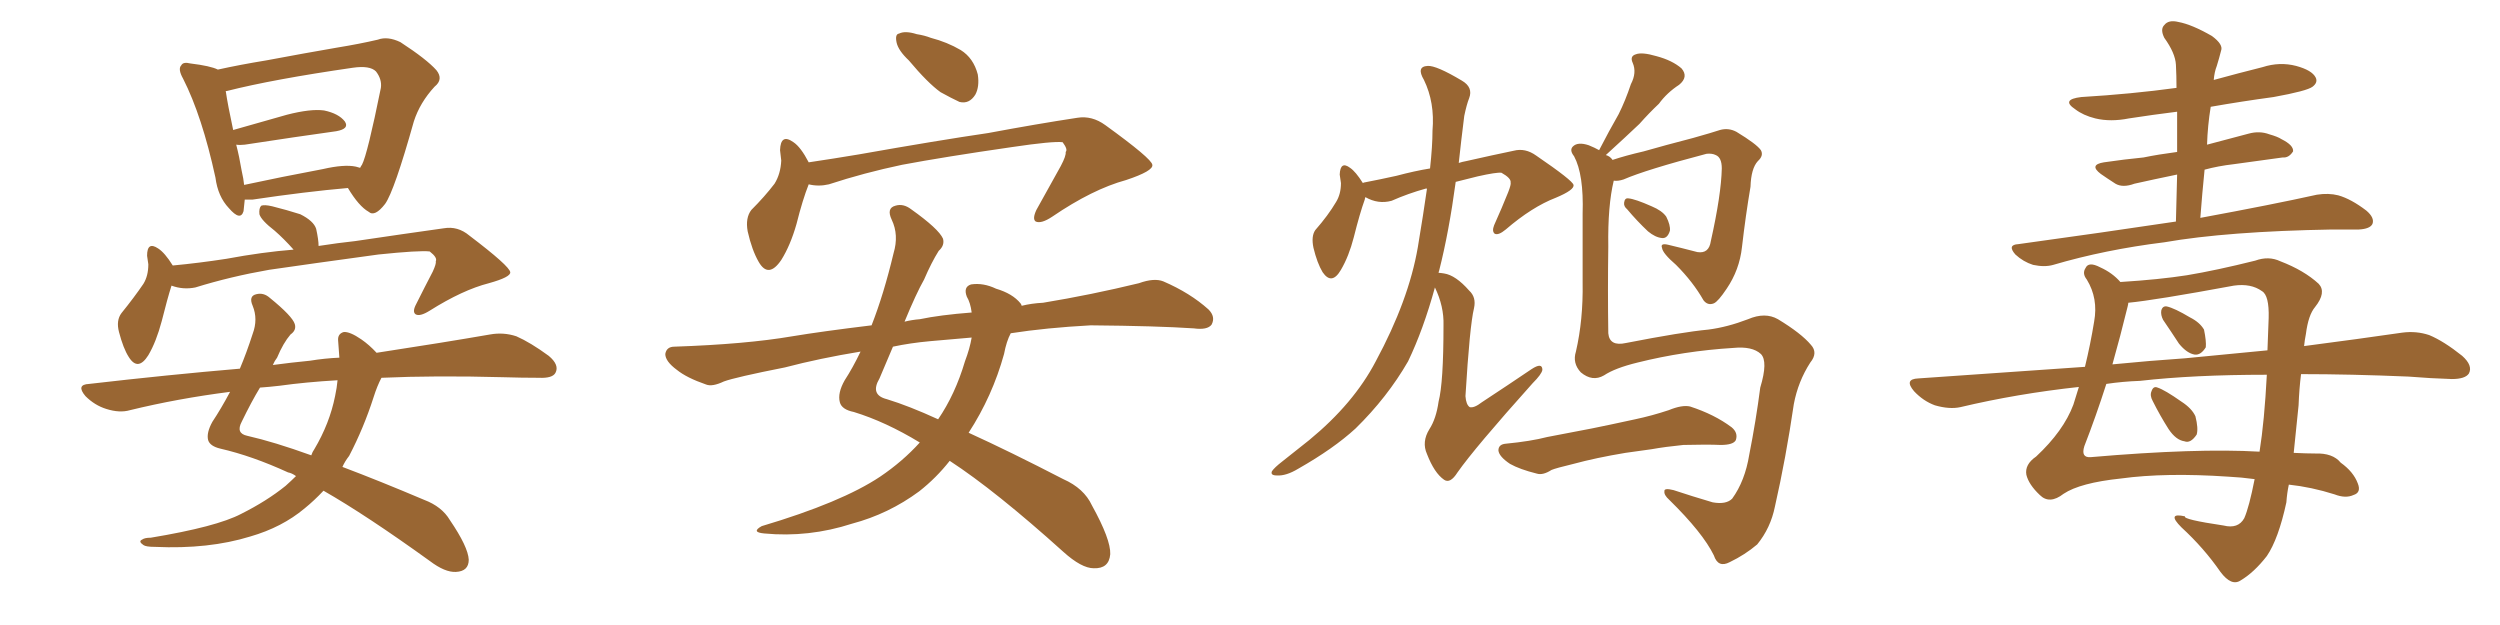 <svg xmlns="http://www.w3.org/2000/svg" xmlns:xlink="http://www.w3.org/1999/xlink" width="600" height="150"><path fill="#996633" padding="10" d="M58.74 47.90L58.74 47.90Q58.59 49.37 58.45 50.68L58.45 50.68Q57.71 53.17 54.93 49.95L54.93 49.95Q52.29 47.17 51.71 42.63L51.71 42.63Q48.49 27.83 43.95 18.90L43.95 18.90Q42.63 16.55 43.51 15.67L43.51 15.67Q43.95 14.79 45.70 15.23L45.70 15.23Q50.54 15.82 52.29 16.70L52.29 16.70Q57.57 15.53 63.87 14.50L63.87 14.50Q73.24 12.74 80.86 11.43L80.86 11.43Q86.28 10.55 90.67 9.52L90.67 9.52Q93.02 8.64 96.09 10.11L96.09 10.11Q102.39 14.21 104.74 16.85L104.74 16.85Q106.49 19.04 104.30 20.80L104.30 20.80Q100.78 24.61 99.32 29.15L99.32 29.15L99.32 29.15Q94.63 45.85 92.43 48.93L92.43 48.93Q89.94 52.15 88.48 50.83L88.48 50.83Q86.13 49.51 83.50 45.12L83.50 45.12Q73.39 46.00 60.64 47.90L60.64 47.90Q59.33 47.90 58.74 47.90ZM85.40 39.99L85.40 39.99Q85.84 40.14 86.43 40.28L86.43 40.28Q86.72 39.70 86.87 39.55L86.87 39.55Q88.18 37.06 91.41 21.09L91.41 21.09Q91.70 19.04 90.23 17.14L90.23 17.14Q88.77 15.67 84.67 16.26L84.67 16.26Q65.48 19.04 54.49 21.83L54.49 21.83Q54.05 21.83 54.20 21.97L54.20 21.97Q54.64 25.05 55.96 31.20L55.96 31.20Q62.11 29.44 68.85 27.54L68.85 27.54Q74.56 26.07 77.78 26.51L77.78 26.51Q81.30 27.25 82.76 29.15L82.76 29.15Q83.94 30.91 80.71 31.49L80.71 31.49Q71.19 32.81 58.74 34.72L58.74 34.72Q57.57 34.86 56.69 34.72L56.69 34.72Q57.42 37.50 58.01 41.02L58.01 41.02Q58.45 42.92 58.59 44.38L58.59 44.38Q67.38 42.48 77.49 40.58L77.49 40.58Q82.62 39.40 85.40 39.99ZM41.16 68.55L41.16 68.55Q40.14 71.78 38.82 77.05L38.82 77.05Q37.50 82.03 35.60 85.25L35.60 85.25Q33.11 89.21 30.91 85.69L30.91 85.69Q29.59 83.64 28.56 79.69L28.56 79.69Q27.83 76.90 29.15 75.15L29.15 75.15Q32.23 71.34 34.42 68.12L34.42 68.12Q35.60 66.21 35.60 63.43L35.60 63.43Q35.45 62.26 35.30 61.38L35.30 61.38Q35.30 57.86 37.94 59.62L37.94 59.62Q39.55 60.64 41.46 63.72L41.46 63.72Q47.75 63.13 54.35 62.11L54.35 62.11Q62.99 60.50 70.46 59.91L70.46 59.91Q68.12 57.28 65.92 55.37L65.92 55.37Q62.70 52.88 62.26 51.42L62.26 51.42Q62.11 49.95 62.70 49.37L62.70 49.37Q63.43 49.07 65.33 49.51L65.33 49.51Q68.85 50.39 72.07 51.42L72.07 51.42Q75.29 53.03 75.88 54.93L75.88 54.93Q76.46 57.57 76.46 59.03L76.46 59.03Q81.15 58.30 85.25 57.86L85.25 57.86Q97.12 56.10 106.49 54.79L106.49 54.79Q109.86 54.20 112.65 56.54L112.65 56.54Q122.31 63.87 122.46 65.33L122.46 65.33Q122.61 66.50 117.33 67.97L117.33 67.97Q111.04 69.58 103.13 74.56L103.13 74.56Q100.78 76.03 99.76 75.44L99.76 75.44Q98.88 74.85 99.90 72.95L99.90 72.95Q101.95 68.85 103.86 65.19L103.86 65.19Q104.74 63.28 104.59 62.70L104.59 62.70Q105.03 61.82 103.13 60.35L103.13 60.35Q100.63 60.06 90.82 61.08L90.82 61.08Q74.71 63.28 64.60 64.75L64.60 64.75Q55.37 66.36 46.88 68.99L46.88 68.99Q43.95 69.58 41.16 68.55ZM71.04 114.26L71.04 114.26Q70.02 113.53 69.14 113.38L69.14 113.38Q60.50 109.42 52.88 107.67L52.88 107.67Q50.39 107.08 49.95 105.62L49.95 105.62Q49.51 103.86 50.98 101.22L50.98 101.22Q53.03 98.14 55.22 94.04L55.22 94.04Q42.63 95.65 31.20 98.44L31.20 98.44Q28.71 99.17 25.49 98.14L25.49 98.14Q22.71 97.27 20.51 95.07L20.51 95.07Q18.16 92.29 21.39 92.14L21.39 92.14Q40.43 89.94 57.57 88.48L57.57 88.48Q59.18 84.67 60.64 80.13L60.64 80.13Q61.96 76.61 60.64 73.39L60.64 73.39Q59.62 71.04 61.52 70.61L61.52 70.61Q63.28 70.17 64.75 71.48L64.75 71.48Q70.17 75.88 70.75 77.78L70.75 77.78Q71.19 79.25 69.73 80.27L69.73 80.27Q67.97 82.32 66.50 85.84L66.50 85.84Q65.92 86.57 65.48 87.60L65.48 87.60Q69.87 87.01 74.41 86.57L74.41 86.57Q77.93 85.99 81.45 85.84L81.45 85.84Q81.30 83.64 81.15 81.74L81.15 81.74Q81.01 80.13 82.47 79.69L82.47 79.69Q83.94 79.54 86.72 81.45L86.72 81.45Q88.62 82.76 90.38 84.67L90.38 84.67Q106.64 82.18 117.63 80.27L117.63 80.27Q120.85 79.69 123.93 80.71L123.93 80.71Q127.29 82.18 131.69 85.40L131.69 85.40Q134.33 87.60 133.30 89.50L133.30 89.50Q132.57 90.82 129.35 90.67L129.35 90.67Q125.24 90.67 120.70 90.53L120.70 90.53Q104.44 90.09 91.55 90.67L91.55 90.67Q90.53 92.58 89.65 95.36L89.65 95.36Q87.30 102.69 83.79 109.42L83.79 109.42Q82.76 110.74 82.18 112.06L82.18 112.06Q91.11 115.43 101.81 119.97L101.81 119.97Q106.05 121.58 107.96 124.80L107.96 124.80Q112.35 131.25 112.50 134.33L112.50 134.33Q112.50 137.11 109.42 137.26L109.42 137.26Q106.79 137.40 103.13 134.62L103.13 134.62Q87.89 123.63 77.64 117.77L77.64 117.77Q75.44 120.12 73.10 122.02L73.10 122.02Q67.68 126.56 60.06 128.76L60.06 128.76Q50.10 131.84 37.21 131.25L37.21 131.25Q35.01 131.25 34.42 130.81L34.42 130.81Q33.11 129.93 34.13 129.49L34.13 129.49Q34.72 129.05 36.18 129.05L36.18 129.05Q52.00 126.42 57.86 123.34L57.86 123.34Q64.01 120.26 68.55 116.60L68.55 116.60Q70.02 115.28 71.04 114.26ZM80.42 95.07L80.42 95.07L80.42 95.07Q80.86 93.02 81.01 91.26L81.01 91.26Q73.39 91.70 67.09 92.58L67.09 92.58Q64.60 92.87 62.40 93.02L62.40 93.02Q60.35 96.39 58.01 101.22L58.01 101.22Q56.54 104.00 59.33 104.59L59.33 104.59Q65.77 106.05 74.71 109.28L74.71 109.28Q75 108.40 75.44 107.81L75.44 107.81Q79.10 101.66 80.42 95.07ZM218.12 14.50L218.12 14.50Q215.63 12.16 215.19 10.25L215.19 10.25Q214.75 8.20 215.77 8.06L215.77 8.06Q217.24 7.32 220.02 8.20L220.02 8.20Q221.92 8.50 223.39 9.08L223.39 9.08Q227.34 10.11 230.57 12.01L230.57 12.01Q233.64 13.92 234.67 17.87L234.67 17.87Q235.11 20.80 234.08 22.71L234.08 22.71Q232.62 25.05 230.27 24.46L230.27 24.46Q228.37 23.58 225.73 22.12L225.73 22.12Q222.66 19.92 218.12 14.50ZM194.09 44.24L194.09 44.24Q192.63 47.90 191.16 53.76L191.16 53.76Q189.70 58.89 187.50 62.40L187.50 62.40Q184.42 66.94 182.08 62.84L182.08 62.84Q180.47 60.06 179.44 55.52L179.44 55.52Q178.86 52.29 180.32 50.39L180.32 50.39Q183.54 47.17 185.89 44.09L185.89 44.09Q187.35 41.75 187.50 38.53L187.50 38.53Q187.35 37.06 187.21 36.04L187.21 36.04Q187.35 31.93 190.43 34.13L190.43 34.13Q192.19 35.30 194.09 38.96L194.09 38.96Q199.95 38.09 206.10 37.06L206.10 37.06Q225.15 33.69 237.16 31.93L237.16 31.93Q248.88 29.74 258.54 28.27L258.54 28.27Q262.06 27.69 265.28 30.03L265.28 30.03Q276.42 38.09 276.56 39.55L276.56 39.55Q276.86 41.02 270.26 43.21L270.26 43.21Q262.21 45.41 252.54 52.00L252.54 52.00Q249.90 53.76 248.58 53.17L248.58 53.17Q247.71 52.59 248.73 50.39L248.73 50.39Q251.81 44.82 254.59 39.84L254.59 39.84Q255.91 37.35 255.76 36.47L255.76 36.47Q256.35 35.89 255.03 34.13L255.03 34.13Q252.69 33.84 242.87 35.30L242.87 35.30Q226.61 37.65 216.50 39.55L216.50 39.55Q207.42 41.46 198.93 44.24L198.93 44.24Q196.44 44.82 194.09 44.24ZM220.75 106.20L220.75 106.20Q212.55 101.22 204.93 98.88L204.93 98.88Q202.00 98.29 201.56 96.53L201.56 96.53Q200.98 94.34 202.73 91.26L202.73 91.26Q204.64 88.33 206.54 84.38L206.54 84.38Q196.73 85.99 188.38 88.18L188.38 88.18Q176.51 90.53 173.73 91.55L173.73 91.55Q170.95 92.87 169.48 92.29L169.48 92.29Q164.79 90.67 162.45 88.77L162.45 88.77Q159.67 86.72 159.67 84.96L159.67 84.96Q159.96 83.20 161.87 83.20L161.87 83.20Q179.00 82.62 190.14 80.71L190.14 80.71Q197.17 79.54 209.18 78.08L209.18 78.08Q212.11 70.61 214.45 60.79L214.45 60.79Q215.77 56.40 214.01 52.73L214.01 52.73Q212.70 49.95 214.89 49.37L214.89 49.37Q216.80 48.78 218.70 50.24L218.70 50.24Q225.29 54.93 226.32 57.28L226.32 57.28Q226.76 58.89 225.29 60.21L225.29 60.21Q223.54 62.99 221.78 67.09L221.78 67.09Q219.87 70.46 217.09 77.20L217.09 77.20Q218.85 76.76 220.75 76.61L220.75 76.61Q225.59 75.59 233.20 75L233.20 75Q232.91 72.66 232.03 71.19L232.03 71.19Q231.15 68.85 233.06 68.26L233.06 68.26Q235.99 67.82 239.06 69.29L239.06 69.29Q243.02 70.46 244.92 72.80L244.92 72.80Q245.07 72.95 245.21 73.39L245.21 73.39Q247.56 72.80 250.34 72.66L250.34 72.66Q261.91 70.75 273.34 67.97L273.34 67.97Q277.00 66.65 279.20 67.53L279.20 67.53Q285.64 70.31 290.04 74.27L290.04 74.27Q291.80 76.03 290.77 77.93L290.77 77.93Q289.75 79.25 286.52 78.81L286.52 78.81Q277.73 78.22 261.77 78.08L261.77 78.08Q251.07 78.66 242.58 79.98L242.58 79.98Q241.55 81.88 240.97 84.96L240.97 84.96Q238.18 95.07 232.47 103.86L232.47 103.86Q242.43 108.40 255.18 114.99L255.18 114.99Q260.16 117.19 262.06 121.29L262.06 121.29Q266.60 129.49 266.46 133.01L266.46 133.01Q266.16 136.52 262.50 136.38L262.50 136.38Q259.57 136.38 255.18 132.42L255.18 132.42Q238.92 117.77 227.93 110.60L227.93 110.60Q224.71 114.70 220.61 117.92L220.61 117.92Q213.28 123.34 204.49 125.68L204.49 125.68Q194.09 129.05 183.40 128.03L183.40 128.03Q180.18 127.73 182.81 126.27L182.81 126.27Q202.00 120.56 211.23 114.40L211.23 114.40Q216.65 110.74 220.75 106.20ZM231.59 86.72L231.59 86.72L231.59 86.72Q232.76 83.64 233.20 81.01L233.20 81.01Q228.22 81.45 223.24 81.88L223.24 81.88Q218.41 82.32 214.31 83.20L214.31 83.20Q212.84 86.72 211.08 90.82L211.08 90.82Q208.74 94.78 212.84 95.80L212.84 95.80Q218.12 97.41 225.15 100.63L225.15 100.63Q229.25 94.63 231.59 86.72ZM390.53 50.24L390.53 50.24Q389.65 49.51 389.79 48.63L389.79 48.63Q389.94 47.46 390.82 47.61L390.82 47.61Q392.43 47.75 396.39 49.51L396.39 49.51Q398.88 50.54 399.90 52.00L399.90 52.00Q400.93 54.05 400.78 55.37L400.78 55.37Q400.20 57.28 398.88 57.13L398.88 57.13Q397.27 56.98 395.51 55.52L395.51 55.52Q392.87 53.03 390.53 50.24ZM384.96 90.09L384.96 90.09Q382.18 91.70 379.39 89.36L379.39 89.36Q377.34 87.16 378.22 84.38L378.22 84.38Q379.98 76.76 379.83 67.82L379.83 67.82Q379.83 58.45 379.83 51.27L379.83 51.27Q380.13 41.89 377.78 37.50L377.78 37.50Q376.61 36.04 377.49 35.16L377.49 35.16Q378.66 33.98 381.30 34.86L381.30 34.86Q382.76 35.45 383.79 36.04L383.79 36.04Q386.13 31.49 388.48 27.39L388.48 27.39Q390.09 24.17 391.41 20.21L391.41 20.21Q392.87 17.43 391.85 15.09L391.85 15.09Q391.11 13.48 392.58 13.04L392.58 13.04Q394.04 12.45 397.56 13.48L397.56 13.48Q401.37 14.50 403.56 16.41L403.56 16.41Q405.32 18.46 402.98 20.36L402.98 20.36Q400.05 22.27 398.14 24.90L398.14 24.90Q395.80 27.10 393.46 29.74L393.46 29.74Q390.38 32.67 385.40 37.21L385.40 37.21Q386.43 37.50 387.01 38.38L387.01 38.38Q390.09 37.35 394.48 36.33L394.48 36.33Q399.61 34.86 406.35 33.11L406.35 33.11Q411.04 31.79 412.79 31.20L412.79 31.20Q414.84 30.62 416.75 31.64L416.75 31.64Q421.58 34.57 422.61 36.04L422.61 36.04Q423.34 37.35 421.88 38.67L421.88 38.67Q420.26 40.43 420.12 44.82L420.12 44.82Q418.95 51.71 418.07 59.33L418.07 59.33Q417.48 64.75 414.40 69.29L414.40 69.29Q412.35 72.36 411.33 72.80L411.33 72.80Q409.86 73.39 408.84 72.07L408.84 72.07Q406.35 67.68 402.25 63.57L402.25 63.57Q399.02 60.79 398.88 59.47L398.88 59.47Q398.44 58.30 400.34 58.74L400.34 58.74Q403.42 59.47 407.37 60.50L407.37 60.50Q410.16 60.94 410.60 57.86L410.60 57.86Q413.09 46.73 413.23 40.43L413.23 40.43Q413.23 37.79 411.77 37.21L411.77 37.21Q410.89 36.77 409.57 36.91L409.57 36.91Q395.07 40.72 389.65 43.07L389.65 43.07Q388.33 43.51 387.30 43.36L387.30 43.36Q385.84 49.37 385.99 59.18L385.99 59.18Q385.84 69.73 385.99 79.98L385.99 79.98Q386.28 83.20 390.23 82.32L390.23 82.32Q403.71 79.69 410.01 79.10L410.01 79.10Q414.55 78.52 419.53 76.61L419.53 76.61Q423.63 74.85 426.71 76.61L426.71 76.61Q432.28 79.98 434.62 82.76L434.62 82.76Q436.38 84.67 434.47 87.01L434.47 87.01Q431.54 91.55 430.52 96.97L430.52 96.97Q428.61 110.01 425.98 121.58L425.98 121.58Q424.95 126.71 421.73 130.66L421.73 130.66Q418.80 133.15 415.14 134.91L415.14 134.91Q412.35 136.38 411.33 133.30L411.33 133.30Q408.69 127.88 400.63 119.97L400.63 119.97Q399.32 118.80 399.46 117.92L399.46 117.92Q399.32 117.04 401.66 117.63L401.66 117.63Q406.05 119.09 411.04 120.56L411.04 120.56Q414.26 121.14 415.72 119.68L415.72 119.68Q418.80 115.43 419.82 109.13L419.82 109.13Q421.44 100.93 422.46 93.02L422.46 93.02Q424.37 86.72 422.61 84.96L422.61 84.96Q420.56 83.06 416.02 83.50L416.02 83.50Q404.15 84.23 393.02 87.01L393.02 87.01Q387.60 88.33 384.96 90.09ZM390.09 108.69L390.09 108.69Q383.06 109.86 377.64 111.33L377.64 111.33Q373.39 112.35 372.36 112.79L372.36 112.79Q370.31 114.11 368.85 113.67L368.85 113.67Q364.75 112.65 362.40 111.33L362.40 111.33Q359.77 109.57 359.62 108.11L359.62 108.11Q359.62 106.64 361.38 106.49L361.38 106.49Q367.38 105.91 371.34 104.88L371.34 104.88Q375 104.15 382.03 102.83L382.03 102.83Q385.69 102.10 392.43 100.63L392.43 100.63Q396.53 99.76 400.49 98.44L400.49 98.44Q403.71 97.12 405.62 97.56L405.62 97.56Q411.47 99.46 415.58 102.54L415.58 102.54Q417.19 103.86 416.60 105.62L416.60 105.62Q416.02 106.79 412.94 106.79L412.94 106.79Q409.72 106.64 404.00 106.79L404.00 106.79Q399.61 107.23 396.39 107.81L396.39 107.81Q393.31 108.25 390.09 108.69ZM344.38 68.99L344.38 68.99L344.38 68.99Q341.60 79.10 337.94 86.72L337.94 86.72Q332.96 95.36 325.34 102.83L325.34 102.83Q320.07 107.67 311.57 112.50L311.57 112.50Q308.64 114.26 306.45 114.11L306.45 114.11Q304.83 114.11 305.27 113.09L305.27 113.09Q305.86 112.21 307.76 110.74L307.76 110.74Q310.69 108.40 314.21 105.62L314.21 105.62Q324.90 96.83 330.18 86.72L330.18 86.72Q338.09 72.07 340.28 59.33L340.28 59.33Q341.60 51.42 342.48 45.26L342.48 45.26Q342.19 45.26 342.19 45.26L342.19 45.26Q337.94 46.44 333.98 48.19L333.98 48.19Q330.76 49.07 327.69 47.31L327.69 47.31Q327.54 47.75 327.54 47.90L327.54 47.90Q326.37 51.12 324.90 56.98L324.90 56.98Q323.73 61.52 321.83 64.75L321.83 64.75Q319.63 68.55 317.43 65.33L317.43 65.33Q316.11 63.13 315.23 59.47L315.23 59.47Q314.65 56.69 315.67 55.22L315.67 55.22Q318.75 51.71 320.65 48.49L320.65 48.49Q321.83 46.58 321.83 43.95L321.83 43.95Q321.68 42.77 321.53 41.89L321.53 41.89Q321.68 38.53 324.02 40.28L324.02 40.28Q325.34 41.16 327.10 43.95L327.10 43.95Q327.25 43.80 327.39 43.80L327.39 43.80Q331.20 43.07 335.16 42.19L335.16 42.19Q339.55 41.02 343.21 40.43L343.21 40.43Q343.80 35.01 343.80 31.35L343.80 31.35Q344.38 24.61 341.75 19.19L341.75 19.19Q339.84 15.97 342.63 15.82L342.63 15.82Q344.68 15.67 350.83 19.34L350.83 19.34Q353.61 20.95 352.59 23.58L352.59 23.58Q352.00 25.05 351.42 27.83L351.42 27.83Q350.68 33.69 350.10 39.11L350.10 39.11Q350.98 38.82 351.86 38.67L351.86 38.67Q358.30 37.21 363.28 36.18L363.28 36.18Q366.06 35.45 368.70 37.35L368.70 37.35Q377.49 43.36 377.64 44.38L377.64 44.38Q377.93 45.56 373.39 47.46L373.39 47.46Q367.68 49.66 361.38 55.08L361.38 55.08Q359.62 56.54 358.74 56.10L358.74 56.10Q358.01 55.52 358.59 54.05L358.59 54.05Q360.50 49.80 361.96 46.14L361.96 46.14Q362.70 44.24 362.55 43.80L362.55 43.80Q362.70 42.77 360.35 41.46L360.35 41.46Q359.18 41.31 354.64 42.33L354.64 42.33Q351.56 43.07 349.37 43.65L349.37 43.65Q347.75 55.66 345.41 64.89L345.41 64.89Q345.26 65.33 345.26 65.48L345.26 65.48Q345.70 65.48 346.58 65.63L346.58 65.63Q349.37 66.06 352.59 69.73L352.59 69.73Q354.35 71.34 353.76 73.97L353.76 73.97Q352.73 78.22 351.71 95.07L351.71 95.07Q351.86 97.12 352.73 97.71L352.73 97.71Q353.76 98.00 355.66 96.53L355.66 96.53Q362.11 92.29 367.53 88.62L367.53 88.62Q370.17 86.87 370.17 88.77L370.17 88.77Q370.02 89.79 367.82 91.99L367.82 91.99Q353.91 107.52 349.80 113.38L349.80 113.38Q348.05 116.16 346.58 115.14L346.58 115.14Q344.24 113.53 342.48 108.98L342.48 108.98Q341.16 106.05 343.07 102.98L343.07 102.98Q344.68 100.49 345.26 96.39L345.26 96.39Q346.44 91.85 346.44 78.08L346.44 78.08Q346.58 73.54 344.38 68.99ZM522.22 53.17L522.22 53.17Q522.36 47.31 522.51 41.89L522.51 41.89Q516.80 43.07 512.26 44.09L512.26 44.09Q509.47 45.12 507.71 44.09L507.71 44.09Q505.66 42.77 504.20 41.75L504.20 41.75Q501.27 39.55 504.93 38.96L504.93 38.96Q509.91 38.23 514.45 37.79L514.45 37.79Q517.97 37.06 522.51 36.47L522.51 36.47Q522.51 31.35 522.51 26.81L522.51 26.81Q516.65 27.54 510.94 28.42L510.94 28.42Q506.54 29.30 502.88 28.42L502.88 28.42Q499.95 27.69 498.05 26.22L498.05 26.22Q494.53 23.88 499.51 23.29L499.51 23.29Q511.67 22.56 522.36 21.09L522.36 21.09Q522.36 18.16 522.22 15.53L522.22 15.53Q522.07 12.74 519.43 9.08L519.43 9.08Q518.41 7.03 519.43 6.01L519.43 6.01Q520.46 4.69 522.80 5.27L522.80 5.27Q526.03 5.86 530.86 8.64L530.86 8.64Q533.64 10.69 533.06 12.16L533.06 12.16Q532.62 13.92 532.03 15.82L532.03 15.82Q531.45 17.29 531.30 19.19L531.30 19.19Q537.16 17.58 543.02 16.11L543.02 16.11Q547.12 14.79 551.07 15.82L551.07 15.82Q554.88 16.85 555.76 18.60L555.76 18.60Q556.35 19.78 555.03 20.80L555.03 20.80Q553.71 21.83 545.65 23.29L545.65 23.29Q538.04 24.32 530.57 25.63L530.57 25.63Q529.83 30.18 529.69 34.72L529.69 34.72Q534.67 33.40 539.65 32.08L539.65 32.08Q542.29 31.35 544.63 32.23L544.63 32.23Q546.68 32.81 547.56 33.40L547.56 33.40Q550.49 34.86 550.34 36.33L550.34 36.33Q549.32 37.94 547.85 37.79L547.85 37.79Q542.43 38.53 536.13 39.40L536.13 39.40Q532.32 39.84 529.10 40.72L529.10 40.72Q528.52 46.44 528.08 52.29L528.08 52.29Q545.51 49.07 556.05 46.73L556.05 46.73Q558.84 46.29 561.18 46.88L561.18 46.88Q564.26 47.75 567.92 50.54L567.92 50.54Q569.97 52.29 569.38 53.76L569.38 53.76Q568.80 54.93 566.16 55.08L566.16 55.08Q563.23 55.08 559.72 55.08L559.72 55.08Q534.52 55.52 519.43 58.15L519.43 58.15Q505.22 59.91 492.77 63.57L492.77 63.57Q490.72 64.16 487.94 63.57L487.94 63.57Q485.60 62.84 483.69 61.08L483.69 61.08Q481.64 58.74 484.42 58.59L484.42 58.59Q504.64 55.81 522.22 53.17ZM519.14 76.76L519.14 76.76Q518.55 75.59 518.70 74.56L518.70 74.56Q518.99 73.39 520.02 73.54L520.02 73.54Q521.92 73.97 525.59 76.17L525.59 76.17Q527.93 77.34 528.96 79.10L528.96 79.10Q529.54 81.88 529.39 83.35L529.39 83.35Q528.22 85.25 526.76 85.11L526.76 85.11Q524.85 84.81 522.95 82.47L522.95 82.47Q521.04 79.54 519.14 76.76ZM516.65 96.24L516.65 96.24Q515.92 94.92 516.36 93.90L516.36 93.90Q516.80 92.58 517.82 93.02L517.82 93.02Q519.58 93.60 523.54 96.39L523.54 96.39Q526.03 98.00 526.90 99.90L526.90 99.90Q527.64 102.83 527.20 104.30L527.20 104.30Q525.73 106.49 524.27 105.91L524.27 105.91Q522.22 105.62 520.46 102.98L520.46 102.98Q518.41 99.76 516.65 96.24ZM552.25 89.79L552.25 89.79Q551.81 93.31 551.66 97.27L551.66 97.27Q551.07 102.98 550.49 108.69L550.49 108.69Q553.71 108.84 555.62 108.84L555.62 108.84Q559.86 108.69 561.77 111.04L561.77 111.04Q564.84 113.23 565.87 116.02L565.87 116.02Q566.75 118.21 564.84 118.80L564.84 118.80Q562.94 119.68 560.30 118.65L560.30 118.65Q554.74 116.89 549.32 116.31L549.32 116.31Q548.88 118.36 548.73 120.56L548.73 120.56Q546.83 129.35 544.04 133.45L544.04 133.45Q540.97 137.40 537.74 139.31L537.74 139.31Q535.55 140.77 532.91 137.26L532.91 137.26Q528.96 131.54 523.54 126.56L523.54 126.56Q519.87 122.90 524.41 123.93L524.41 123.93Q523.83 124.66 533.64 126.12L533.64 126.12Q537.16 127.00 538.62 124.37L538.62 124.37Q539.79 121.73 541.11 114.99L541.11 114.99Q537.89 114.55 534.81 114.40L534.81 114.40Q519.73 113.38 509.03 114.84L509.03 114.84Q499.22 115.87 495.26 118.51L495.26 118.51Q491.89 121.14 489.55 118.80L489.55 118.80Q486.91 116.31 486.33 113.96L486.33 113.96Q485.89 111.47 488.67 109.57L488.67 109.57Q495.26 103.42 497.61 97.12L497.61 97.12Q498.34 94.78 498.93 92.87L498.93 92.87Q484.13 94.48 470.51 97.71L470.51 97.71Q467.87 98.29 464.36 97.27L464.36 97.27Q461.57 96.24 459.38 93.90L459.38 93.90Q456.88 90.97 460.40 90.82L460.40 90.82Q481.35 89.36 500.39 88.04L500.39 88.04Q501.71 82.62 502.59 77.20L502.59 77.20Q503.61 71.63 500.83 67.09L500.83 67.09Q499.66 65.63 500.54 64.31L500.54 64.31Q501.27 62.70 504.05 64.16L504.05 64.16Q506.98 65.48 508.89 67.68L508.89 67.68Q518.26 67.09 524.85 66.06L524.85 66.06Q531.88 64.89 541.26 62.55L541.26 62.55Q544.48 61.38 547.27 62.70L547.27 62.70Q552.98 64.89 556.49 68.12L556.49 68.12Q558.40 70.17 555.62 73.68L555.62 73.68Q554.00 75.59 553.42 80.13L553.42 80.13Q553.13 81.59 552.98 83.06L552.98 83.06Q566.46 81.30 576.56 79.83L576.56 79.83Q579.93 79.39 583.01 80.42L583.01 80.42Q586.52 81.88 590.92 85.40L590.92 85.40Q593.55 87.74 592.53 89.65L592.53 89.65Q591.65 90.97 588.43 90.97L588.43 90.97Q583.45 90.82 578.03 90.38L578.03 90.38Q564.11 89.79 552.25 89.79ZM513.57 91.41L513.57 91.41Q509.47 91.55 505.52 92.14L505.52 92.14Q503.03 99.90 500.24 107.08L500.24 107.08Q499.37 109.86 501.71 109.72L501.71 109.72Q527.20 107.52 542.29 108.40L542.29 108.40Q543.46 101.07 544.04 89.94L544.04 89.94Q526.46 89.94 513.57 91.41ZM524.41 85.99L524.41 85.99L524.41 85.99Q534.96 84.96 544.19 84.08L544.19 84.08Q544.34 80.27 544.48 76.32L544.48 76.32Q544.63 70.90 542.87 69.87L542.87 69.87Q540.23 67.97 536.13 68.55L536.13 68.55Q517.09 72.07 510.79 72.66L510.79 72.66Q510.79 72.95 510.64 73.54L510.64 73.54Q508.89 80.71 506.98 87.45L506.98 87.45Q515.92 86.57 524.41 85.99Z"/></svg>